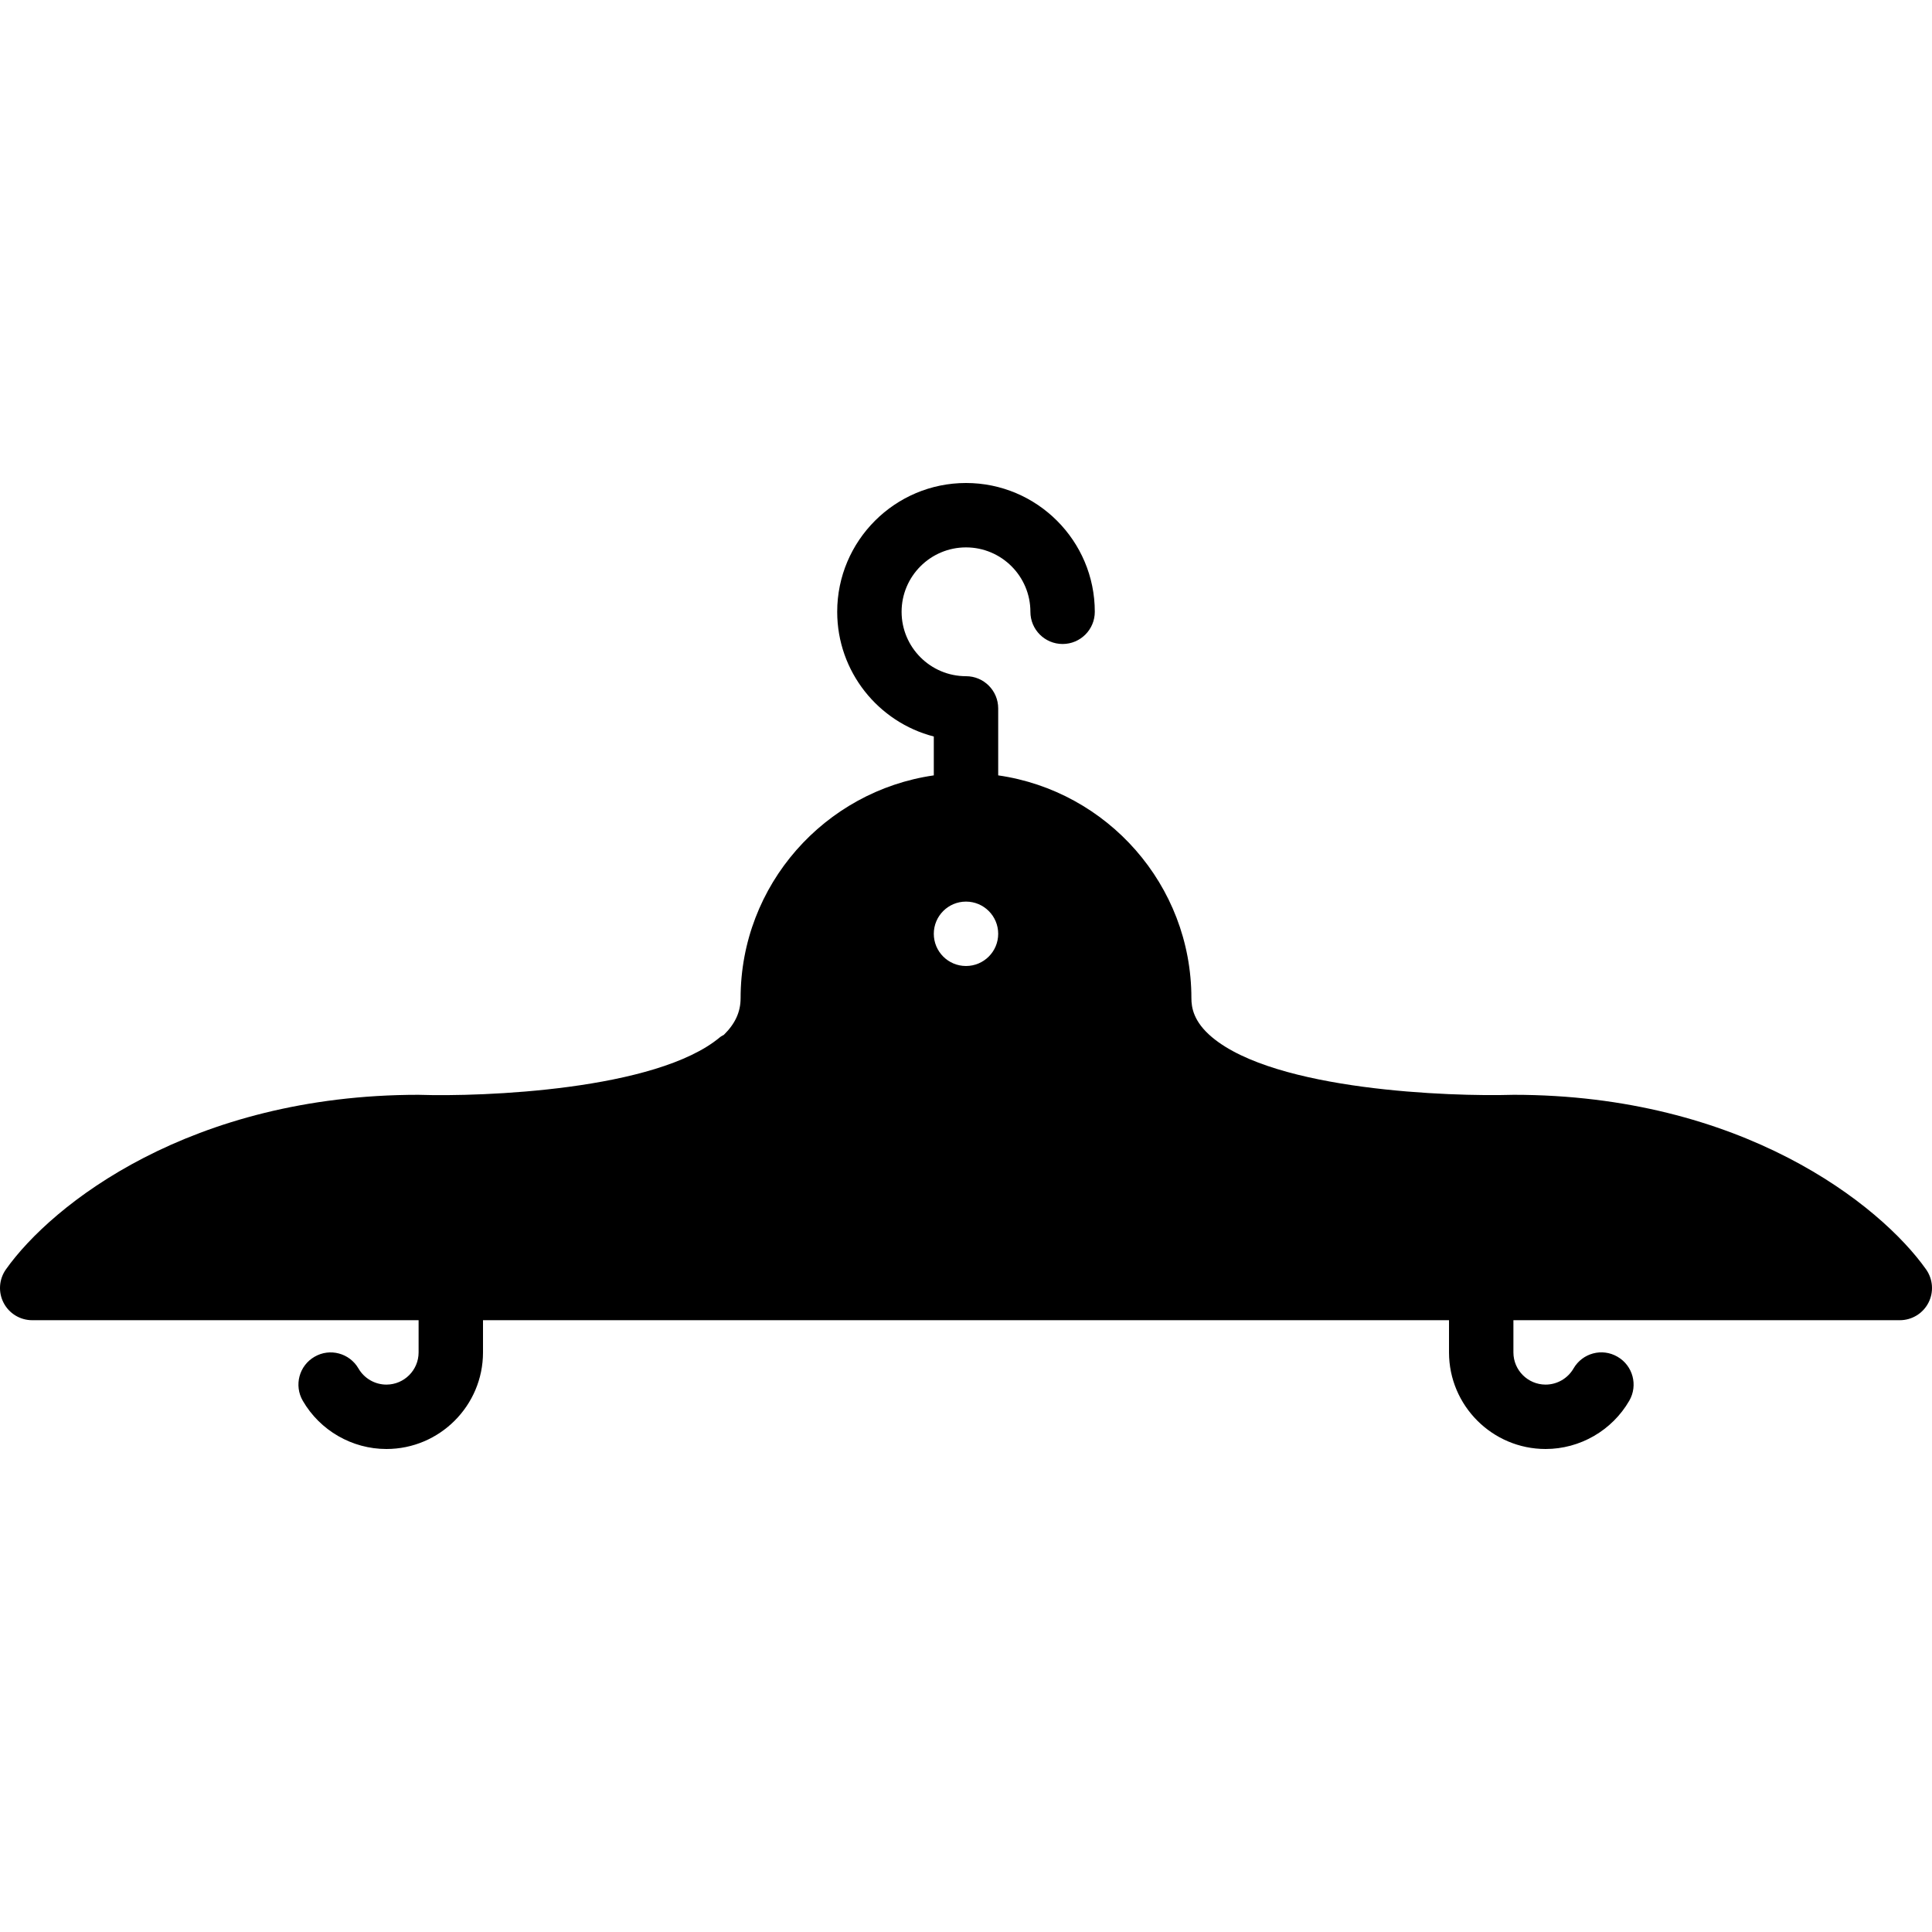 <?xml version="1.0" encoding="iso-8859-1"?>
<!-- Uploaded to: SVG Repo, www.svgrepo.com, Generator: SVG Repo Mixer Tools -->
<svg fill="#000000" height="800px" width="800px" version="1.1" id="Layer_1" xmlns="http://www.w3.org/2000/svg" xmlns:xlink="http://www.w3.org/1999/xlink" 
	 viewBox="0 0 511.999 511.999" xml:space="preserve">
<g>
	<g>
		<path d="M510.429,336.4c-12.16-17.186-48.879-46.268-109.363-46.268c-0.094,0-0.188,0-0.29,0.009
			c-16.393,0.478-62.643-1.101-79.565-15.258c-4.915-4.113-5.478-7.876-5.478-10.351c0-30.037-22.298-54.895-51.2-59.051v-17.749
			c0-4.719-3.823-8.533-8.533-8.533c-9.412,0-17.067-7.654-17.067-17.067c0-9.412,7.654-17.067,17.067-17.067
			c9.412,0,17.067,7.654,17.067,17.067c0,4.719,3.823,8.533,8.533,8.533s8.533-3.814,8.533-8.533
			c0-18.825-15.309-34.133-34.133-34.133c-18.825,0-34.133,15.309-34.133,34.133c0,15.872,10.897,29.261,25.6,33.05v10.3
			c-28.902,4.156-51.2,29.013-51.2,59.051c0,3.703-1.485,6.81-4.446,9.719c-0.35,0.205-0.717,0.367-1.033,0.631
			c-16.887,14.131-63.138,15.787-79.565,15.258c-0.102-0.009-0.196-0.009-0.29-0.009c-60.484,0-97.203,29.082-109.363,46.268
			c-1.843,2.611-2.082,6.024-0.614,8.858c1.468,2.833,4.386,4.608,7.578,4.608h102.4v8.533c0,4.71-3.831,8.533-8.533,8.533
			c-3.038,0-5.871-1.63-7.398-4.267c-2.364-4.079-7.586-5.487-11.656-3.106c-4.079,2.355-5.47,7.578-3.106,11.657
			c4.565,7.885,13.056,12.783,22.161,12.783c14.114,0,25.6-11.486,25.6-25.6v-8.533h68.267h119.467h68.267v8.533
			c0,14.114,11.486,25.6,25.6,25.6c9.105,0,17.604-4.898,22.17-12.792c2.364-4.087,0.964-9.301-3.115-11.657
			c-4.087-2.389-9.293-0.973-11.657,3.106c-1.527,2.645-4.361,4.275-7.398,4.275c-4.702,0-8.533-3.823-8.533-8.533v-8.533h102.4
			c3.191,0,6.11-1.775,7.578-4.608C512.511,342.425,512.272,339.012,510.429,336.4z M255.999,255.999
			c-4.71,0-8.533-3.814-8.533-8.533s3.823-8.533,8.533-8.533c4.71,0,8.533,3.814,8.533,8.533S260.71,255.999,255.999,255.999z"/>
	</g>
</g>
</svg>